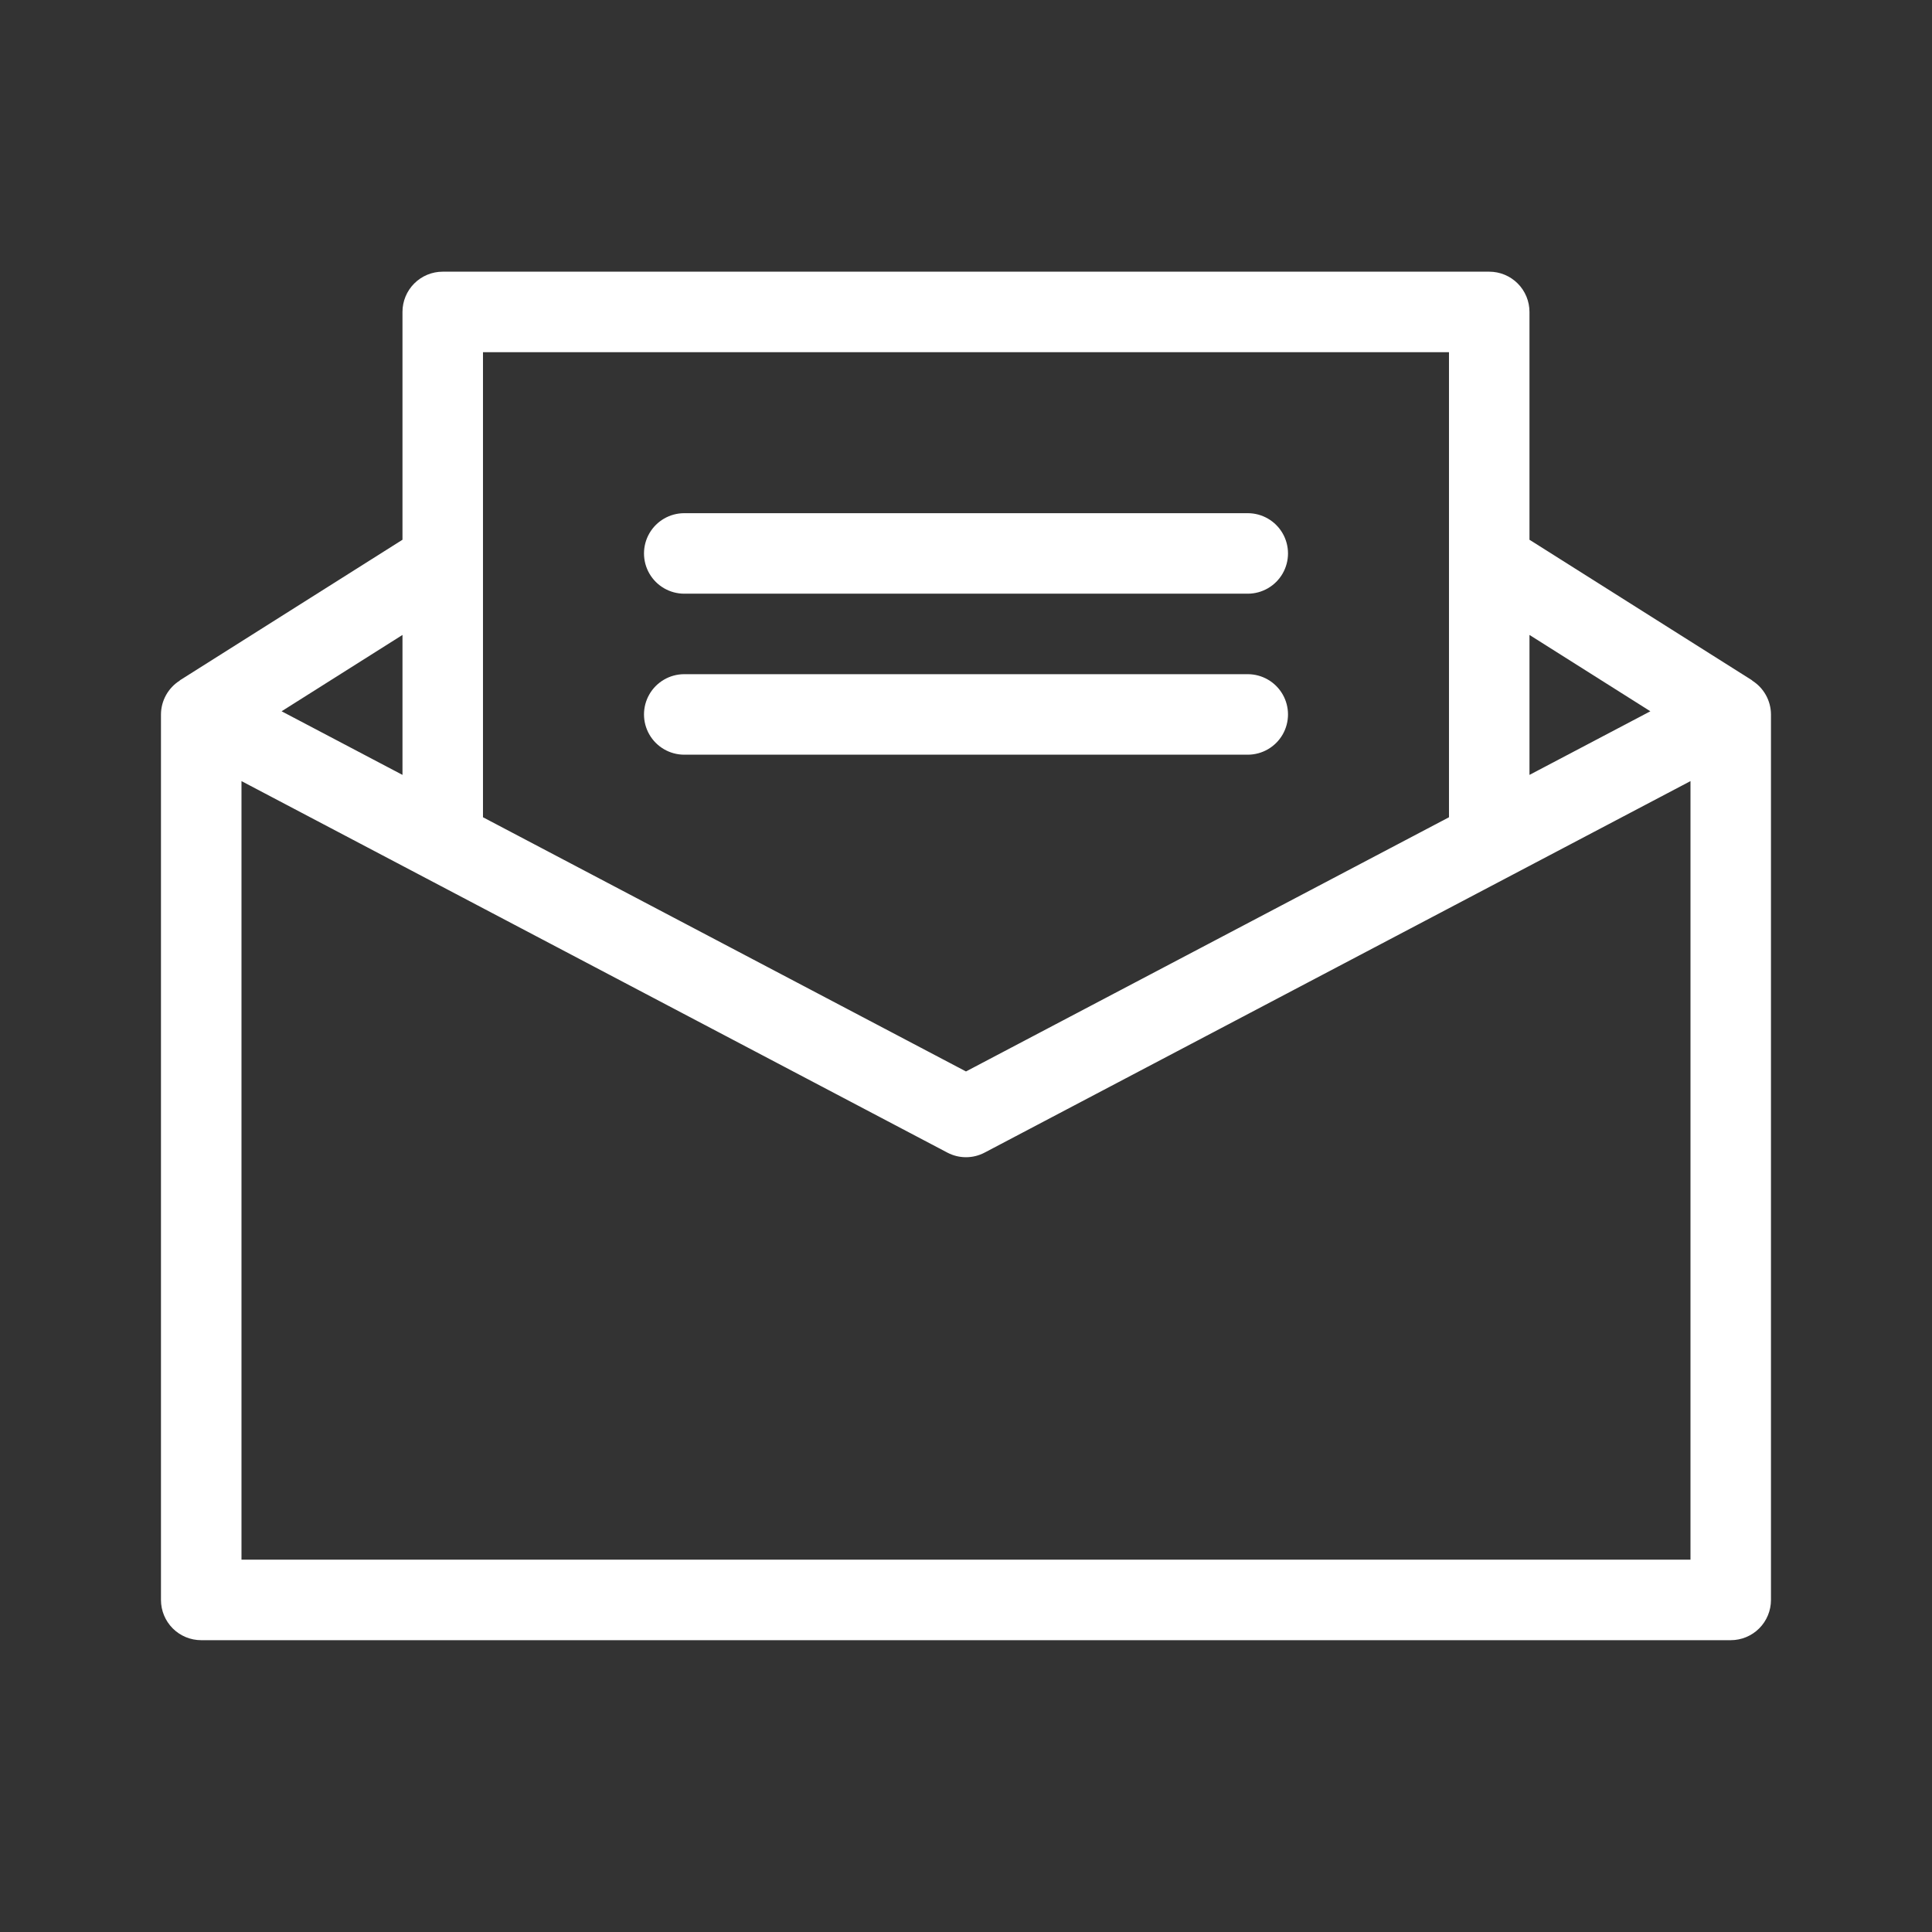 <?xml version="1.0" encoding="UTF-8"?>
<svg width="1200pt" height="1200pt" version="1.1" viewBox="0 0 1200 1200" xmlns="http://www.w3.org/2000/svg">
 <rect x="0" y="0" width="1200" height="1200" fill="#333333" stroke="none"/>
 <g fill="#fff">
  <path d="m1088.3 422.72 0.02-0.117-0.336-0.215-0.055-0.055-0.066-0.02-137.88-87.066v-141.5c0.004-6.633-2.629-12.992-7.316-17.684-4.691-4.688-11.051-7.32-17.684-7.316h-650c-6.633-0.004-12.992 2.629-17.684 7.316-4.688 4.691-7.32 11.051-7.316 17.684v141.5l-137.88 87.07-0.066 0.02-0.055 0.055-0.336 0.215 0.035 0.102v-0.004c-7.242 4.551-11.66 12.488-11.703 21.043v550c-0.004 6.633 2.629 12.992 7.316 17.684 4.691 4.688 11.051 7.32 17.684 7.316h950c6.633 0.004 12.992-2.629 17.684-7.316 4.688-4.691 7.32-11.051 7.316-17.684v-550c-0.043-8.547-4.453-16.477-11.688-21.027zm-63.23 19.066-75.082 39.512v-86.926zm-125.08-223.04v288.87l-300 157.88-300-157.88v-288.87zm-650 262.55-75.082-39.512 75.082-47.414zm800 487.45h-900v-483.59l438.38 230.72c7.266 3.856 15.977 3.856 23.242 0l438.38-230.72z"/>
  <path d="m425 368.75h350c8.93 0 17.184-4.766 21.652-12.5 4.465-7.734 4.465-17.266 0-25-4.469-7.734-12.723-12.5-21.652-12.5h-350c-8.93 0-17.184 4.766-21.652 12.5-4.465 7.734-4.465 17.266 0 25 4.469 7.734 12.723 12.5 21.652 12.5z"/>
  <path d="m425 468.75h350c8.93 0 17.184-4.766 21.652-12.5 4.465-7.734 4.465-17.266 0-25-4.469-7.734-12.723-12.5-21.652-12.5h-350c-8.93 0-17.184 4.766-21.652 12.5-4.465 7.734-4.465 17.266 0 25 4.469 7.734 12.723 12.5 21.652 12.5z"/>
 </g>
</svg>
